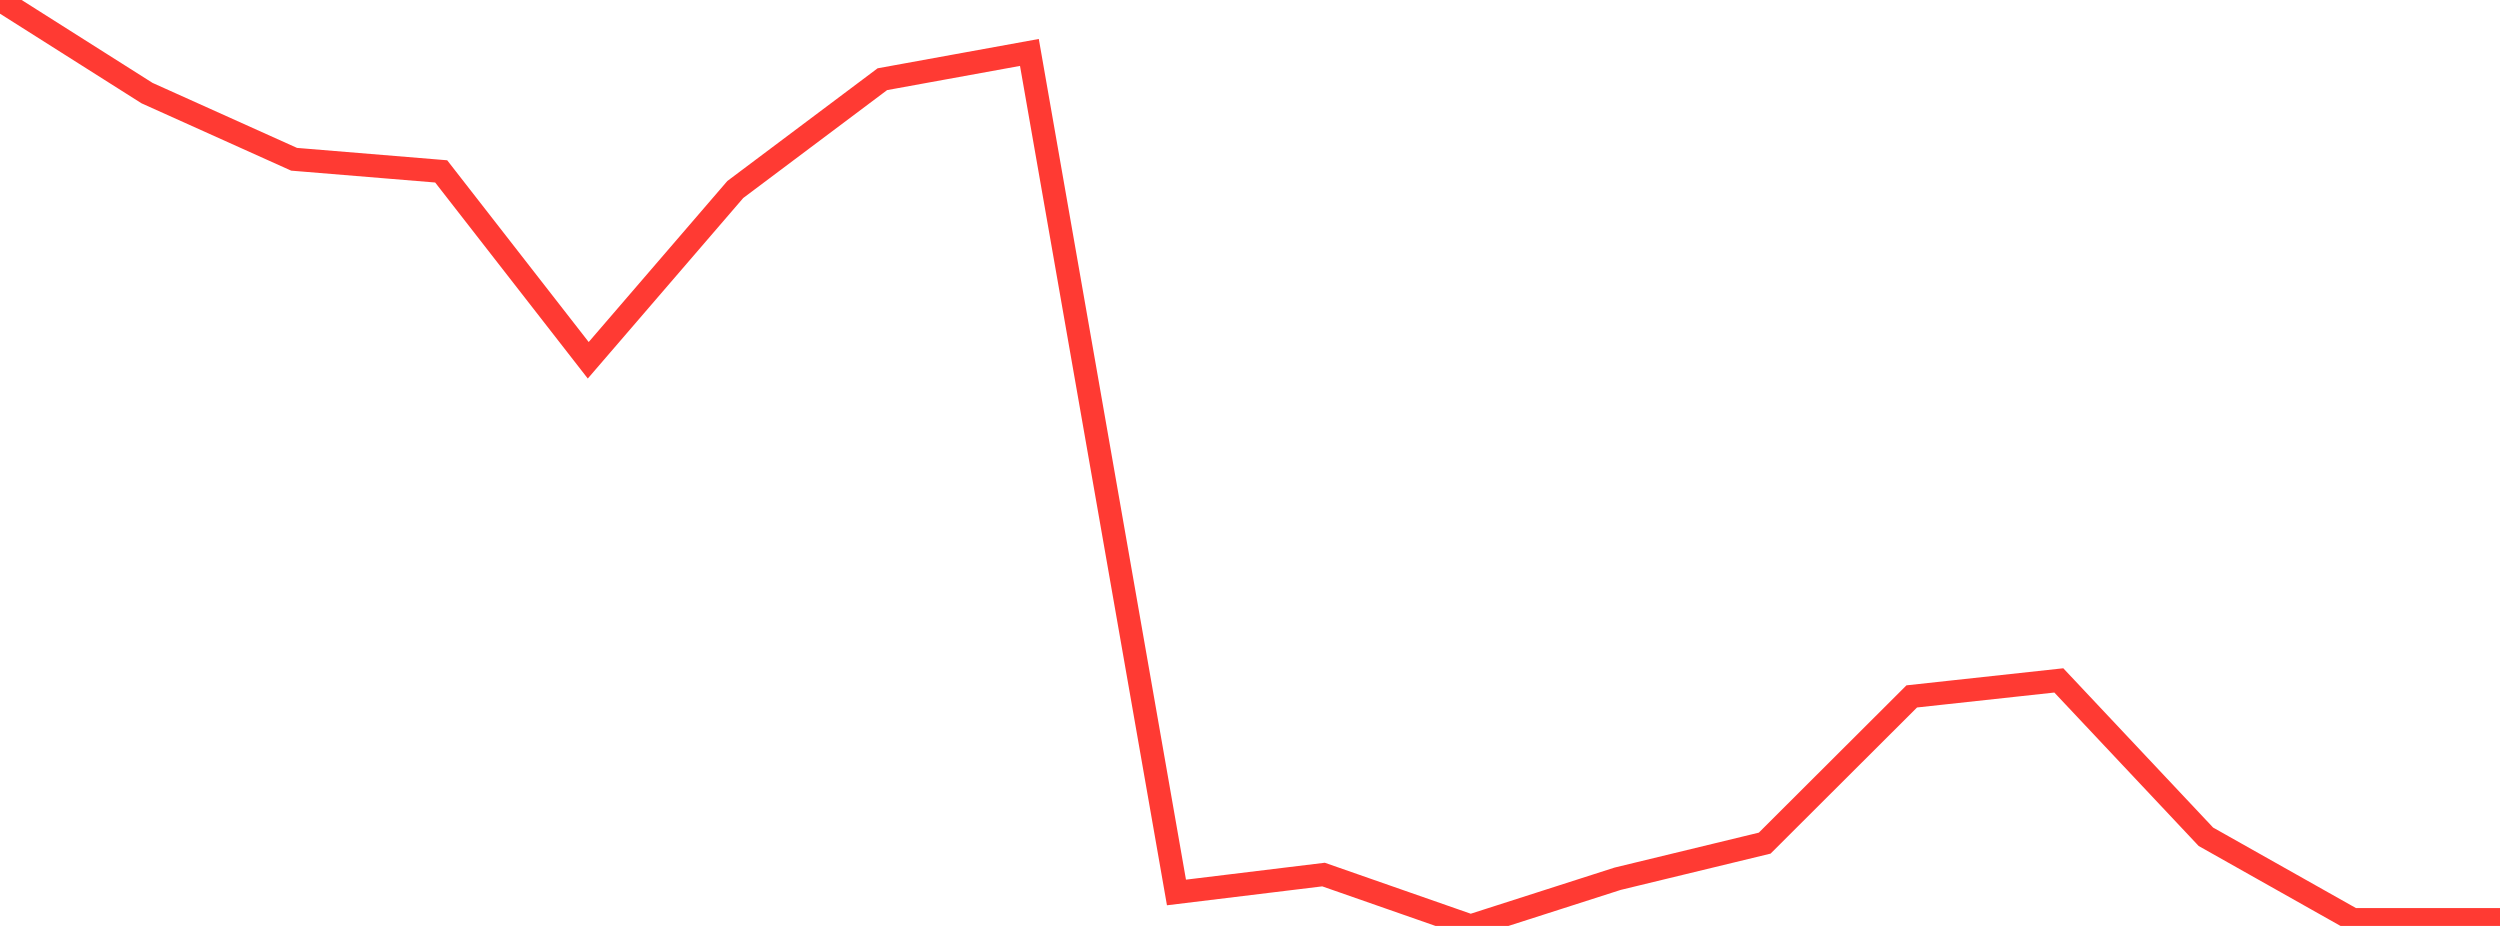 <?xml version="1.0" standalone="no"?>
<!DOCTYPE svg PUBLIC "-//W3C//DTD SVG 1.1//EN" "http://www.w3.org/Graphics/SVG/1.1/DTD/svg11.dtd">

<svg width="135" height="50" viewBox="0 0 135 50" preserveAspectRatio="none" 
  xmlns="http://www.w3.org/2000/svg"
  xmlns:xlink="http://www.w3.org/1999/xlink">


<polyline points="0.0, 0.0 7.941, 5.028 15.882, 8.601 23.824, 9.255 31.765, 19.455 39.706, 10.233 47.647, 4.277 55.588, 2.832 63.529, 48.193 71.471, 47.226 79.412, 50.0 87.353, 47.452 95.294, 45.529 103.235, 37.606 111.176, 36.742 119.118, 45.186 127.059, 49.661 135.0, 49.661" fill="none" stroke="#ff3a33" stroke-width="1.25"/>

</svg>